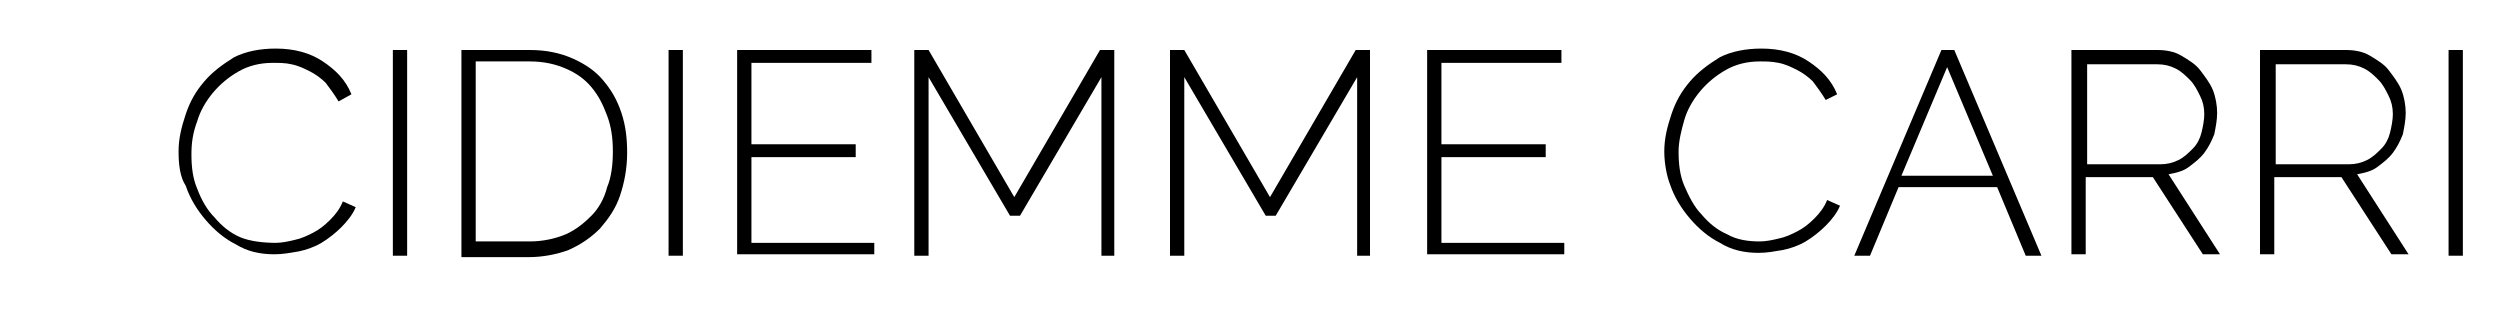 <?xml version="1.0" encoding="utf-8"?>
<!-- Generator: Adobe Illustrator 19.0.1, SVG Export Plug-In . SVG Version: 6.00 Build 0)  -->
<!DOCTYPE svg PUBLIC "-//W3C//DTD SVG 1.1//EN" "http://www.w3.org/Graphics/SVG/1.1/DTD/svg11.dtd">
<svg version="1.1" id="Livello_1" xmlns:x="http://ns.adobe.com/Extensibility/1.0/" xmlns:i="http://ns.adobe.com/AdobeIllustrator/10.0/" xmlns:graph="http://ns.adobe.com/Graphs/1.0/"
	 xmlns="http://www.w3.org/2000/svg" xmlns:xlink="http://www.w3.org/1999/xlink" x="0px" y="0px" viewBox="-106.5 30 175 22"
	 style="enable-background:new -106.5 30 175 22;" xml:space="preserve">
<g>
	<path d="M-94,40.6c0-0.9,0.2-1.7,0.5-2.6c0.3-0.9,0.7-1.6,1.3-2.3c0.6-0.7,1.3-1.2,2.1-1.7c0.8-0.4,1.8-0.6,2.9-0.6
		c1.3,0,2.4,0.3,3.3,0.9s1.6,1.3,2,2.3l-0.9,0.5c-0.3-0.5-0.6-0.9-0.9-1.3c-0.3-0.3-0.7-0.6-1.1-0.8c-0.4-0.2-0.8-0.4-1.3-0.5
		c-0.4-0.1-0.9-0.1-1.3-0.1c-0.9,0-1.7,0.2-2.4,0.6c-0.7,0.4-1.3,0.9-1.8,1.5s-0.9,1.3-1.1,2c-0.3,0.8-0.4,1.5-0.4,2.3
		c0,0.9,0.1,1.7,0.4,2.4c0.3,0.8,0.7,1.5,1.2,2c0.5,0.6,1.1,1.1,1.8,1.4S-88,47-87.2,47c0.4,0,0.9-0.1,1.3-0.2
		c0.5-0.1,0.9-0.3,1.3-0.5s0.8-0.5,1.2-0.9c0.4-0.4,0.7-0.8,0.9-1.3l0.9,0.4c-0.2,0.5-0.6,1-1,1.4c-0.4,0.4-0.9,0.8-1.4,1.1
		c-0.5,0.3-1.1,0.5-1.6,0.6c-0.6,0.1-1.1,0.2-1.7,0.2c-1,0-1.9-0.2-2.7-0.7c-0.8-0.4-1.5-1-2.1-1.7c-0.6-0.7-1.1-1.5-1.4-2.4
		C-93.9,42.4-94,41.5-94,40.6z"/>
	<path d="M-79,47.9V33.5h1v14.4H-79z"/>
	<path d="M-74.2,47.9V33.5h4.8c1.1,0,2.1,0.2,3,0.6c0.9,0.4,1.6,0.9,2.1,1.5c0.6,0.7,1,1.4,1.3,2.3c0.3,0.9,0.4,1.8,0.4,2.8
		c0,1.1-0.2,2.1-0.5,3c-0.3,0.9-0.8,1.6-1.4,2.3c-0.6,0.6-1.3,1.1-2.2,1.5c-0.8,0.3-1.8,0.5-2.8,0.5H-74.2z M-63.6,40.6
		c0-0.9-0.1-1.7-0.4-2.5c-0.3-0.8-0.6-1.4-1.1-2c-0.5-0.6-1.1-1-1.8-1.3c-0.7-0.3-1.5-0.5-2.5-0.5h-3.8v12.6h3.8
		c0.9,0,1.8-0.2,2.5-0.5c0.7-0.3,1.3-0.8,1.8-1.3s0.9-1.2,1.1-2C-63.7,42.4-63.6,41.5-63.6,40.6z"/>
	<path d="M-59.7,47.9V33.5h1v14.4H-59.7z"/>
	<path d="M-45.3,46.9v0.9h-9.6V33.5h9.4v0.9h-8.4v5.7h7.3V41h-7.3v6H-45.3z"/>
	<path d="M-29.4,47.9V35.4l-5.7,9.7h-0.7l-5.7-9.7v12.5h-1V33.5h1l6,10.3l6-10.3h1v14.4H-29.4z"/>
	<path d="M-11.5,47.9V35.4l-5.7,9.7h-0.7l-5.7-9.7v12.5h-1V33.5h1l6,10.3l6-10.3h1v14.4H-11.5z"/>
	<path d="M3,46.9v0.9h-9.6V33.5h9.4v0.9h-8.4v5.7h7.3V41h-7.3v6H3z"/>
	<path d="M10,40.6c0-0.9,0.2-1.7,0.5-2.6c0.3-0.9,0.7-1.6,1.3-2.3c0.6-0.7,1.3-1.2,2.1-1.7c0.8-0.4,1.8-0.6,2.9-0.6
		c1.3,0,2.4,0.3,3.3,0.9c0.9,0.6,1.6,1.3,2,2.3L21.3,37c-0.3-0.5-0.6-0.9-0.9-1.3c-0.3-0.3-0.7-0.6-1.1-0.8
		c-0.4-0.2-0.8-0.4-1.3-0.5s-0.9-0.1-1.3-0.1c-0.9,0-1.7,0.2-2.4,0.6c-0.7,0.4-1.3,0.9-1.8,1.5c-0.5,0.6-0.9,1.3-1.1,2
		S11,39.9,11,40.6c0,0.9,0.1,1.7,0.4,2.4s0.7,1.5,1.2,2c0.5,0.6,1.1,1.1,1.8,1.4c0.7,0.4,1.5,0.5,2.3,0.5c0.4,0,0.9-0.1,1.3-0.2
		c0.5-0.1,0.9-0.3,1.3-0.5c0.4-0.2,0.8-0.5,1.2-0.9c0.4-0.4,0.7-0.8,0.9-1.3l0.9,0.4c-0.2,0.5-0.6,1-1,1.4c-0.4,0.4-0.9,0.8-1.4,1.1
		c-0.5,0.3-1.1,0.5-1.6,0.6c-0.6,0.1-1.1,0.2-1.7,0.2c-1,0-1.9-0.2-2.7-0.7c-0.8-0.4-1.5-1-2.1-1.7c-0.6-0.7-1.1-1.5-1.4-2.4
		C10.2,42.4,10,41.5,10,40.6z"/>
	<path d="M29.4,33.5h0.9l6.1,14.4h-1.1l-2-4.8h-6.9l-2,4.8h-1.1L29.4,33.5z M33,42.3l-3.2-7.6l-3.2,7.6H33z"/>
	<path d="M38.5,47.9V33.5h6c0.6,0,1.2,0.1,1.7,0.4c0.5,0.3,1,0.6,1.3,1s0.7,0.9,0.9,1.4c0.2,0.5,0.3,1.1,0.3,1.6
		c0,0.5-0.1,1-0.2,1.5c-0.2,0.5-0.4,0.9-0.7,1.3s-0.7,0.7-1.1,1s-0.9,0.4-1.4,0.5l3.6,5.6h-1.2l-3.5-5.4h-4.7v5.4H38.5z M39.6,41.5
		h5.1c0.5,0,0.9-0.1,1.3-0.3c0.4-0.2,0.7-0.5,1-0.8c0.3-0.3,0.5-0.7,0.6-1.1c0.1-0.4,0.2-0.9,0.2-1.3c0-0.5-0.1-0.9-0.3-1.3
		c-0.2-0.4-0.4-0.8-0.7-1.1c-0.3-0.3-0.6-0.6-1-0.8c-0.4-0.2-0.8-0.3-1.3-0.3h-4.9V41.5z"/>
	<path d="M51.7,47.9V33.5h6c0.6,0,1.2,0.1,1.7,0.4c0.5,0.3,1,0.6,1.3,1s0.7,0.9,0.9,1.4c0.2,0.5,0.3,1.1,0.3,1.6
		c0,0.5-0.1,1-0.2,1.5c-0.2,0.5-0.4,0.9-0.7,1.3s-0.7,0.7-1.1,1s-0.9,0.4-1.4,0.5l3.6,5.6h-1.2l-3.5-5.4h-4.7v5.4H51.7z M52.8,41.5
		h5.1c0.5,0,0.9-0.1,1.3-0.3c0.4-0.2,0.7-0.5,1-0.8c0.3-0.3,0.5-0.7,0.6-1.1c0.1-0.4,0.2-0.9,0.2-1.3c0-0.5-0.1-0.9-0.3-1.3
		c-0.2-0.4-0.4-0.8-0.7-1.1c-0.3-0.3-0.6-0.6-1-0.8c-0.4-0.2-0.8-0.3-1.3-0.3h-4.9V41.5z"/>
	<path d="M64.9,47.9V33.5h1v14.4H64.9z"/>
</g>
</svg>
